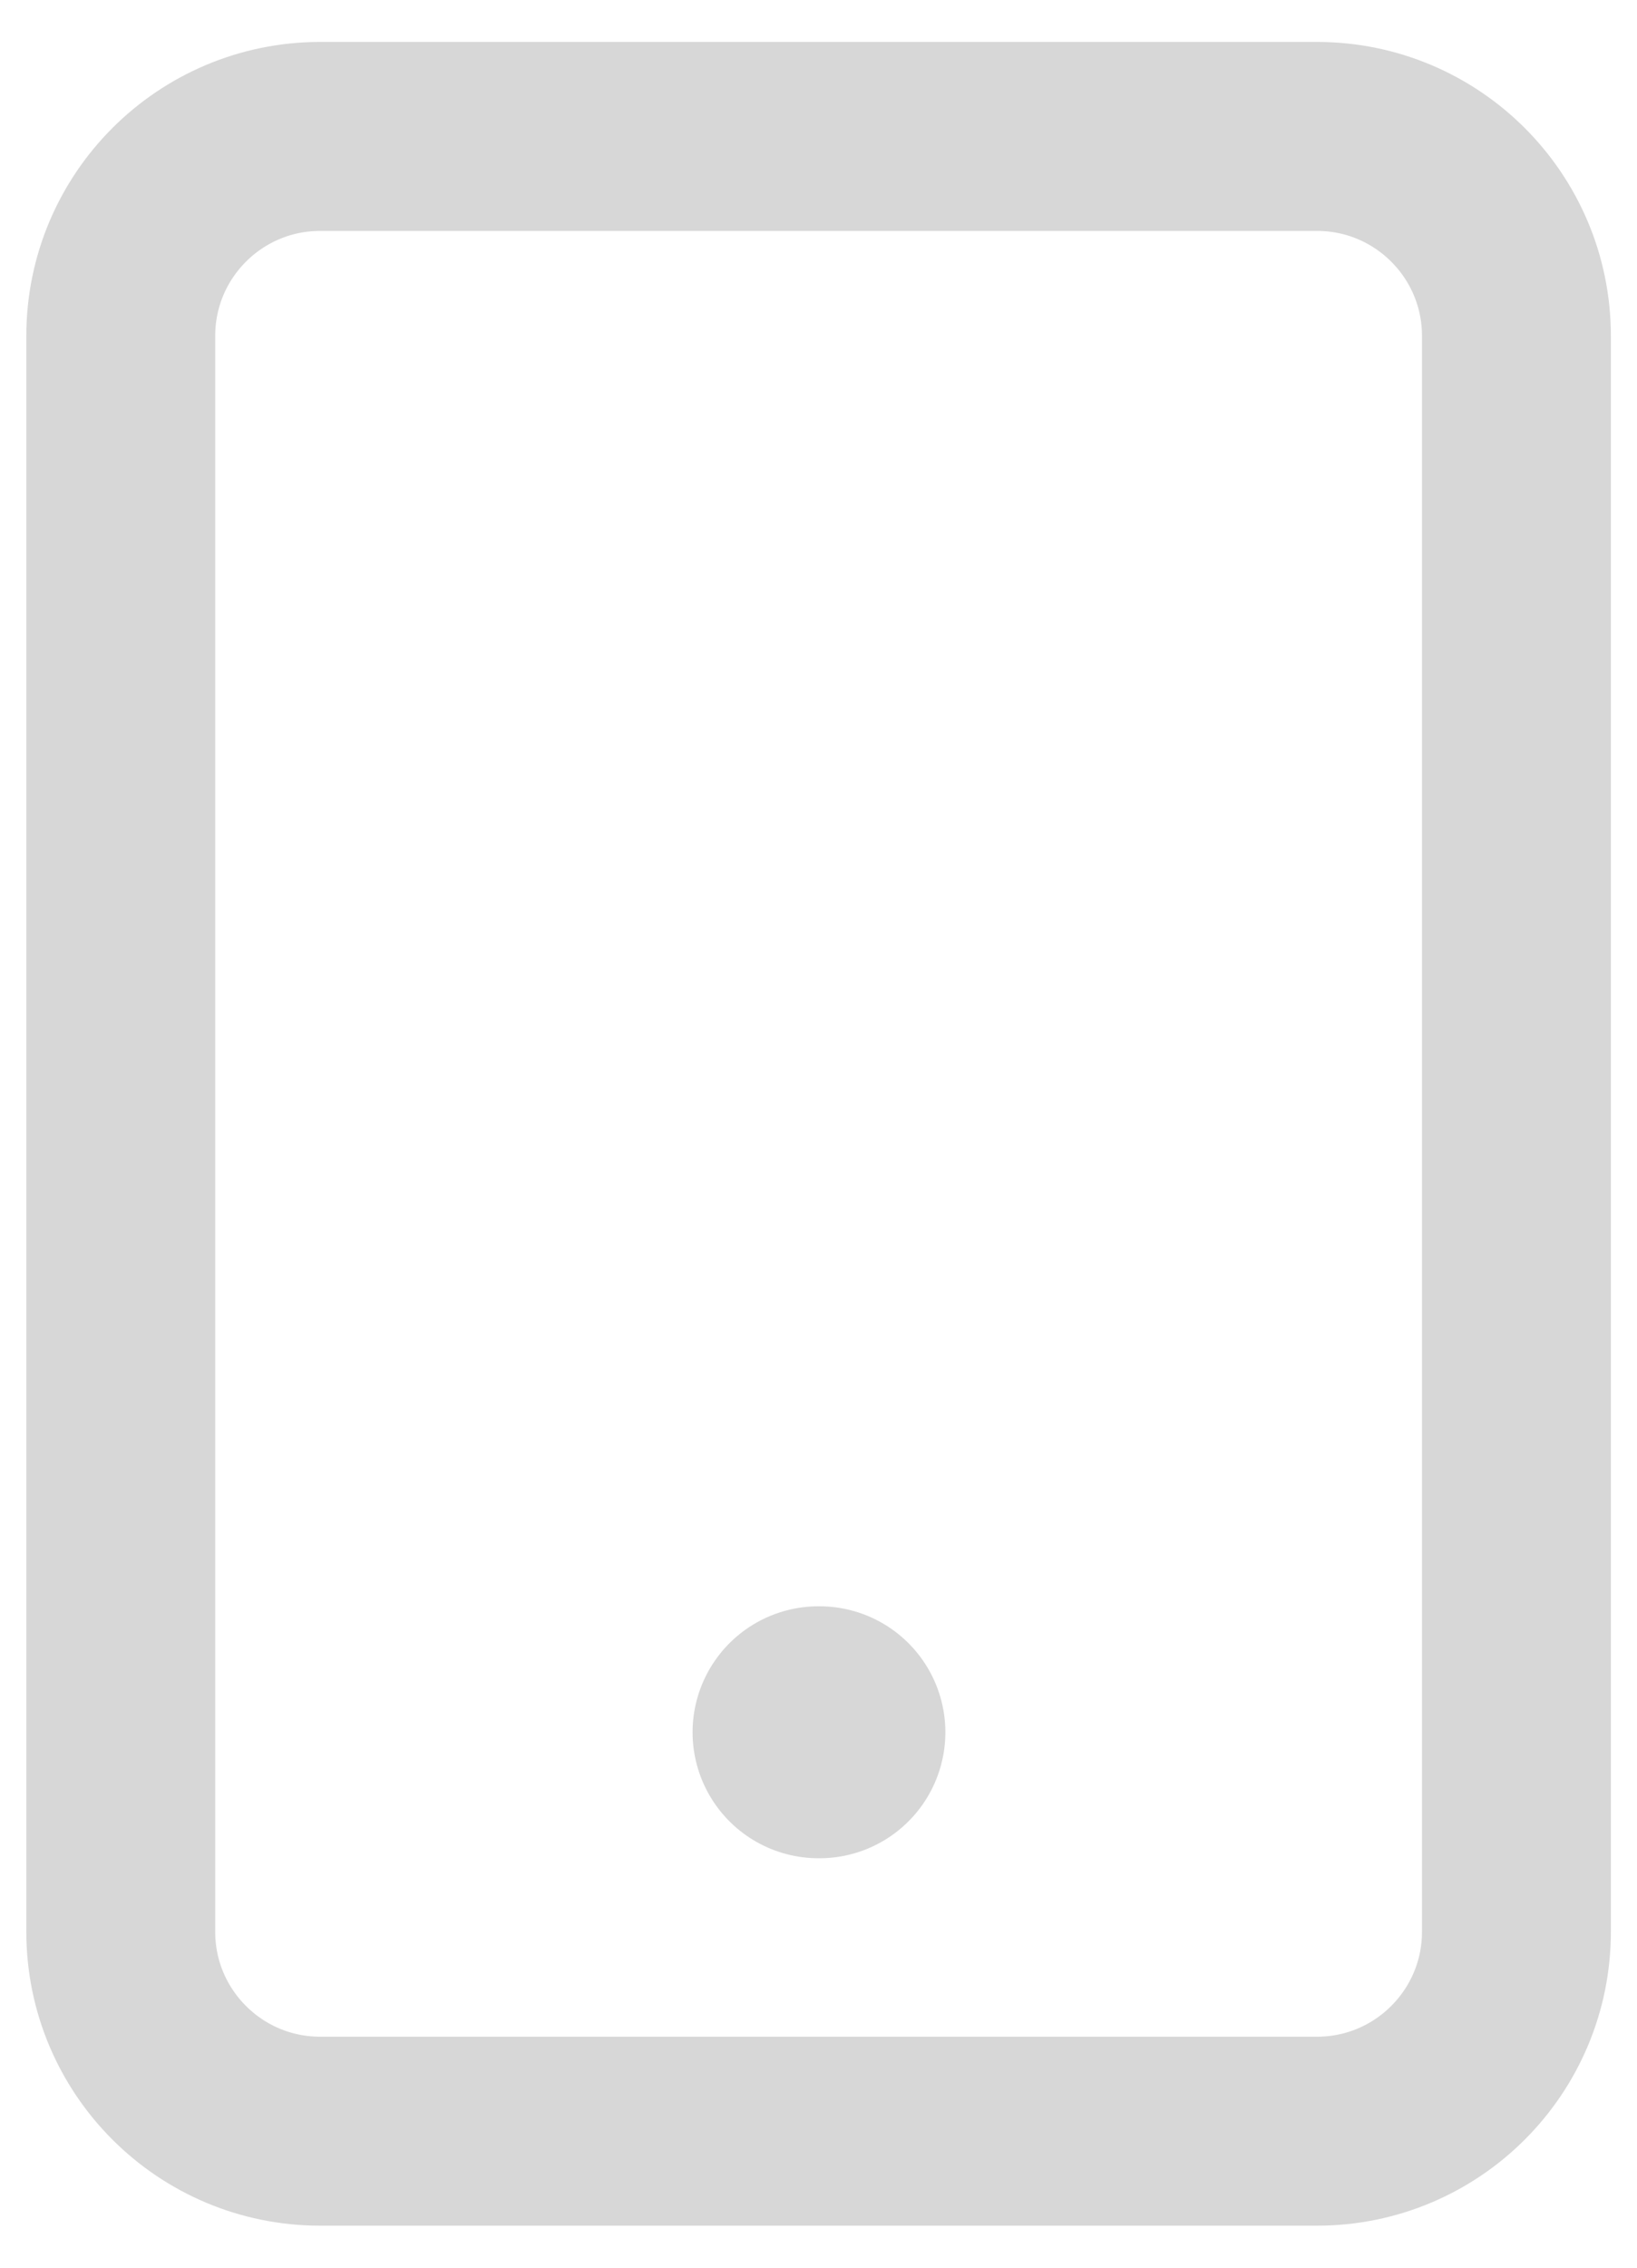 <svg width="26" height="36" viewBox="0 0 26 36" fill="none" xmlns="http://www.w3.org/2000/svg">
<path d="M20.918 2.166H5.085C3.336 2.166 1.918 3.584 1.918 5.333V30.666C1.918 32.415 3.336 33.833 5.085 33.833H20.918C22.667 33.833 24.085 32.415 24.085 30.666V5.333C24.085 3.584 22.667 2.166 20.918 2.166Z" stroke="#D7D7D7" stroke-width="3" stroke-linecap="round" stroke-linejoin="round"/>
<path d="M13 27.5H13.015" stroke="#D7D7D7" stroke-width="4" stroke-linecap="round" stroke-linejoin="round"/>
</svg>

